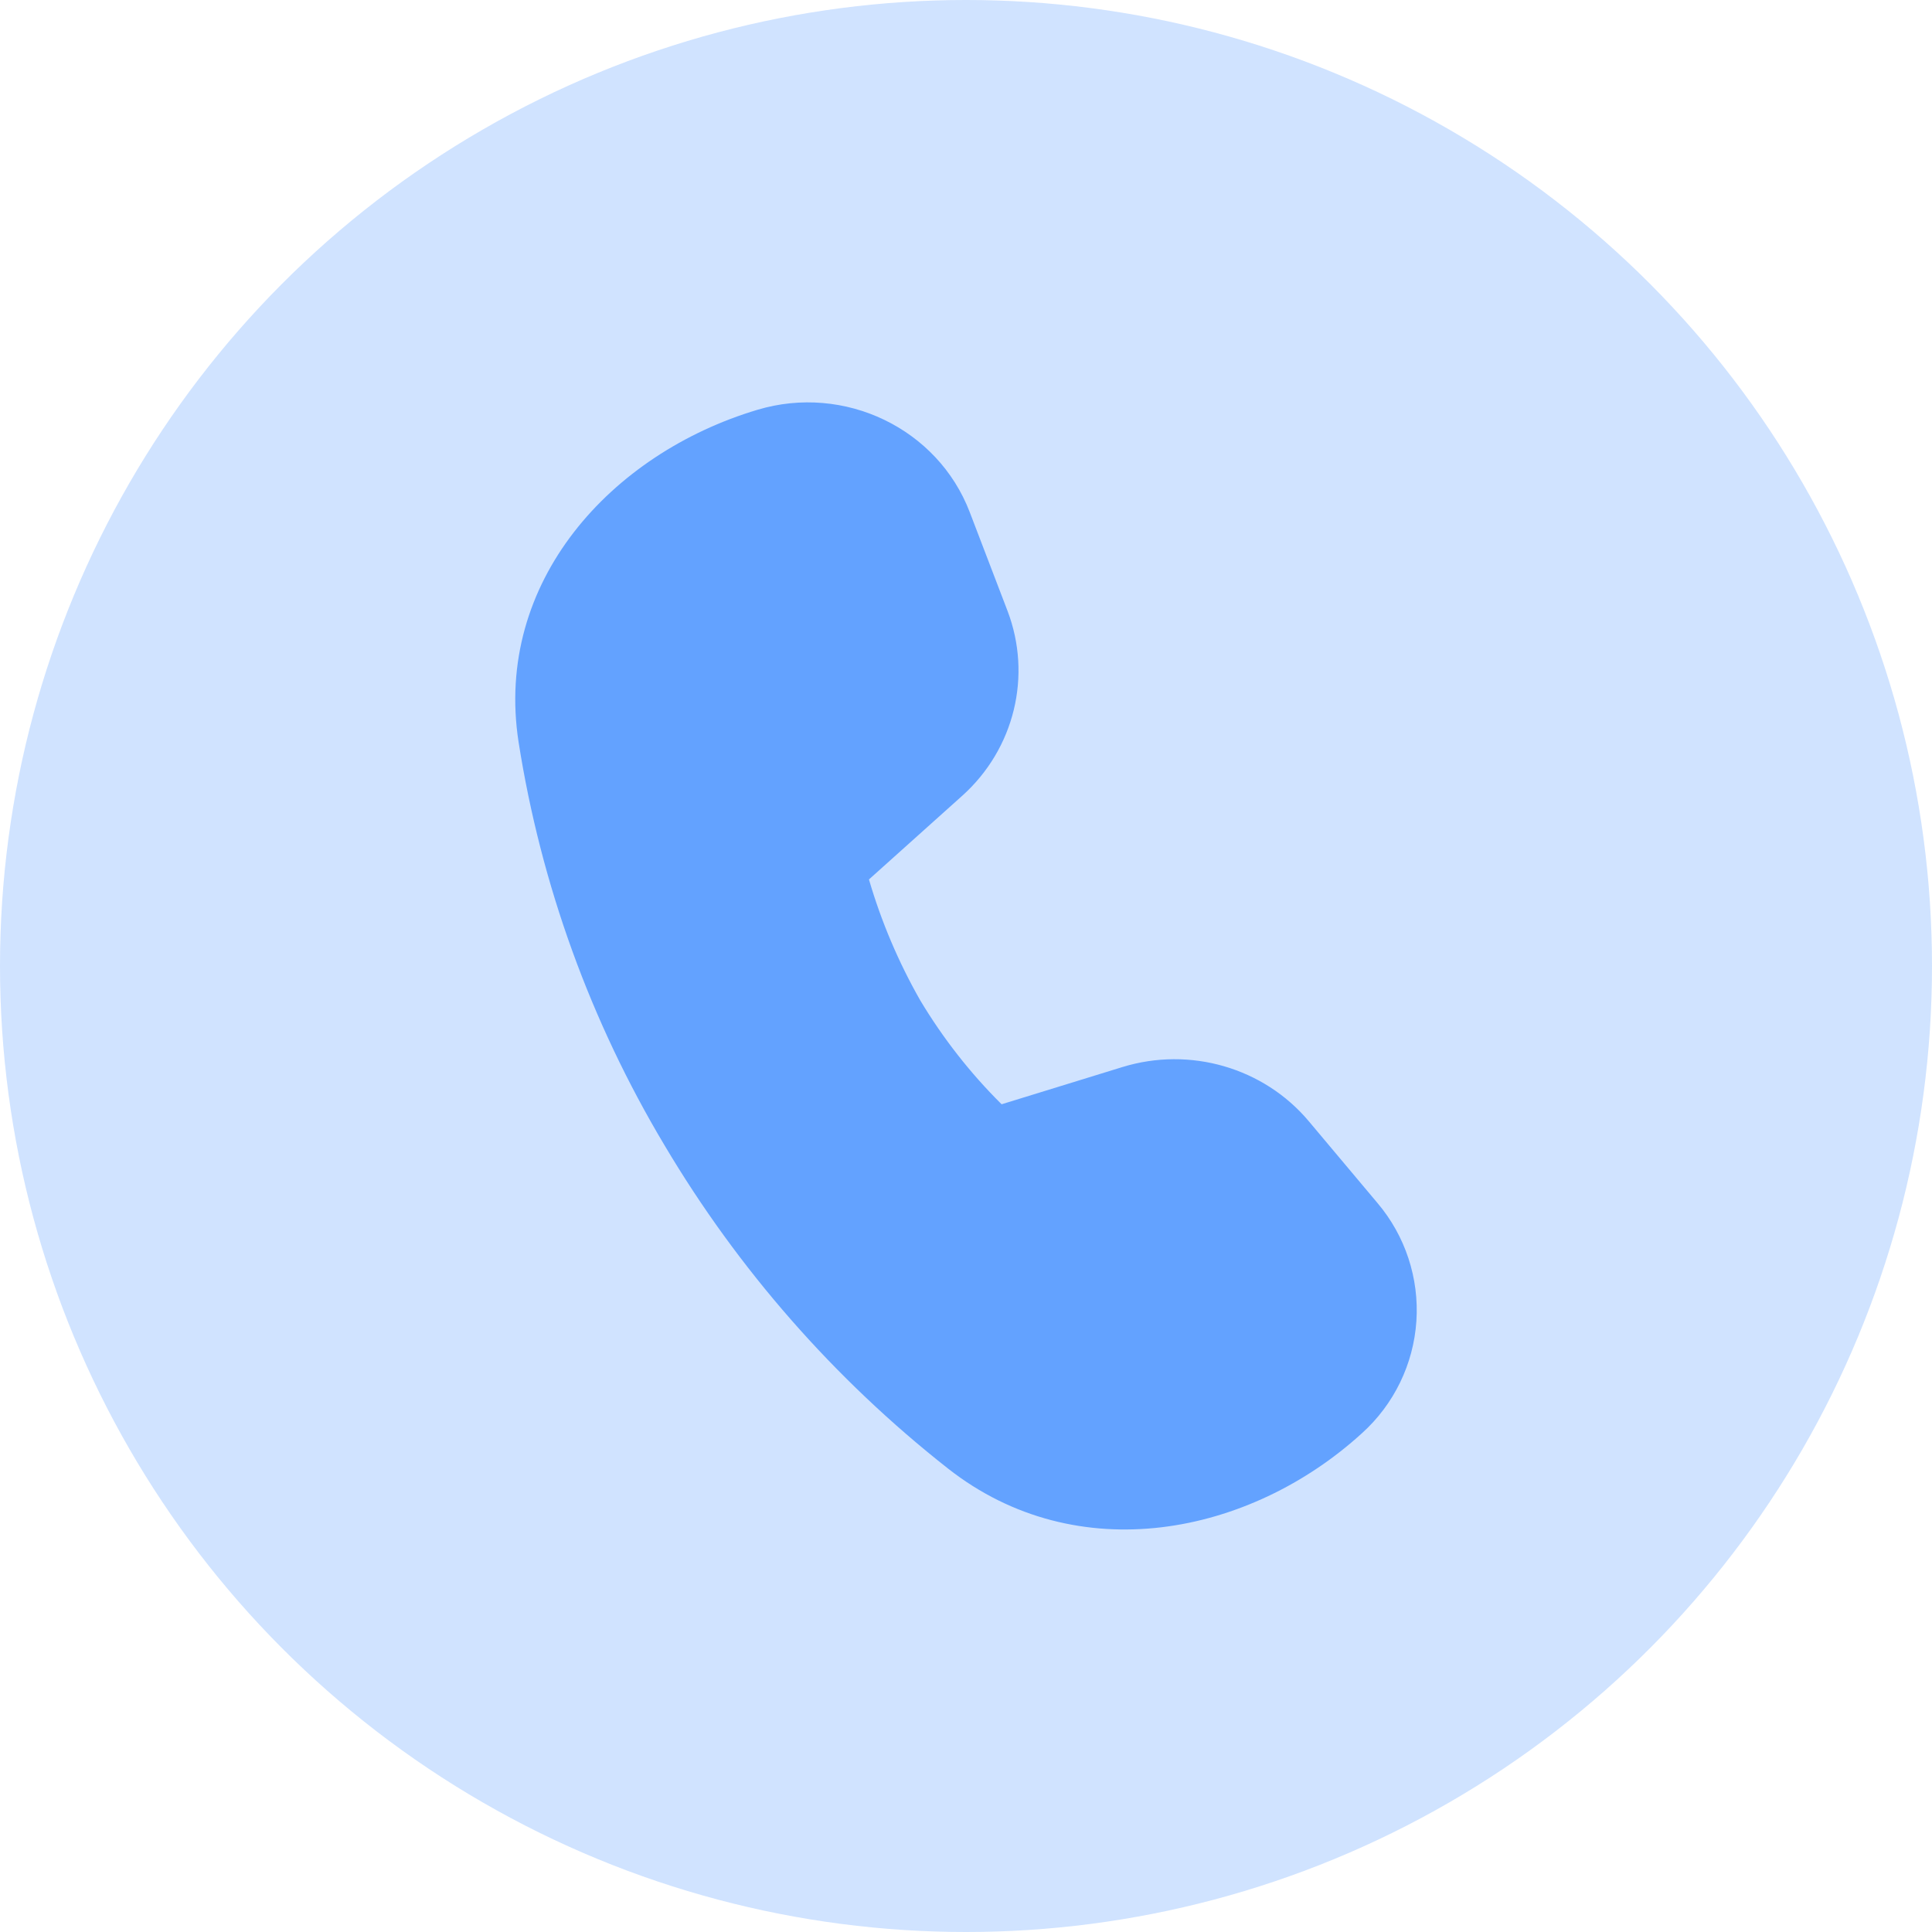 <svg width="60" height="60" viewBox="0 0 60 60" fill="none" xmlns="http://www.w3.org/2000/svg">
<circle cx="30" cy="30" r="30" fill="#63A2FF" fill-opacity="0.3"/>
<path d="M29.881 24.715L26.986 27.312C27.369 28.622 27.904 29.882 28.579 31.067C29.284 32.244 30.132 33.328 31.106 34.294L34.855 33.139C36.955 32.492 39.247 33.157 40.644 34.819L42.779 37.361C43.643 38.381 44.076 39.697 43.987 41.031C43.897 42.365 43.292 43.612 42.299 44.508C38.816 47.685 33.455 48.76 29.44 45.606C25.91 42.83 22.924 39.424 20.634 35.562C18.338 31.718 16.8 27.469 16.105 23.046C15.335 18.069 18.979 14.085 23.521 12.727C26.23 11.915 29.122 13.309 30.116 15.905L31.288 18.968C32.058 20.984 31.505 23.259 29.881 24.715Z" fill="#63A2FF"/>
</svg>

